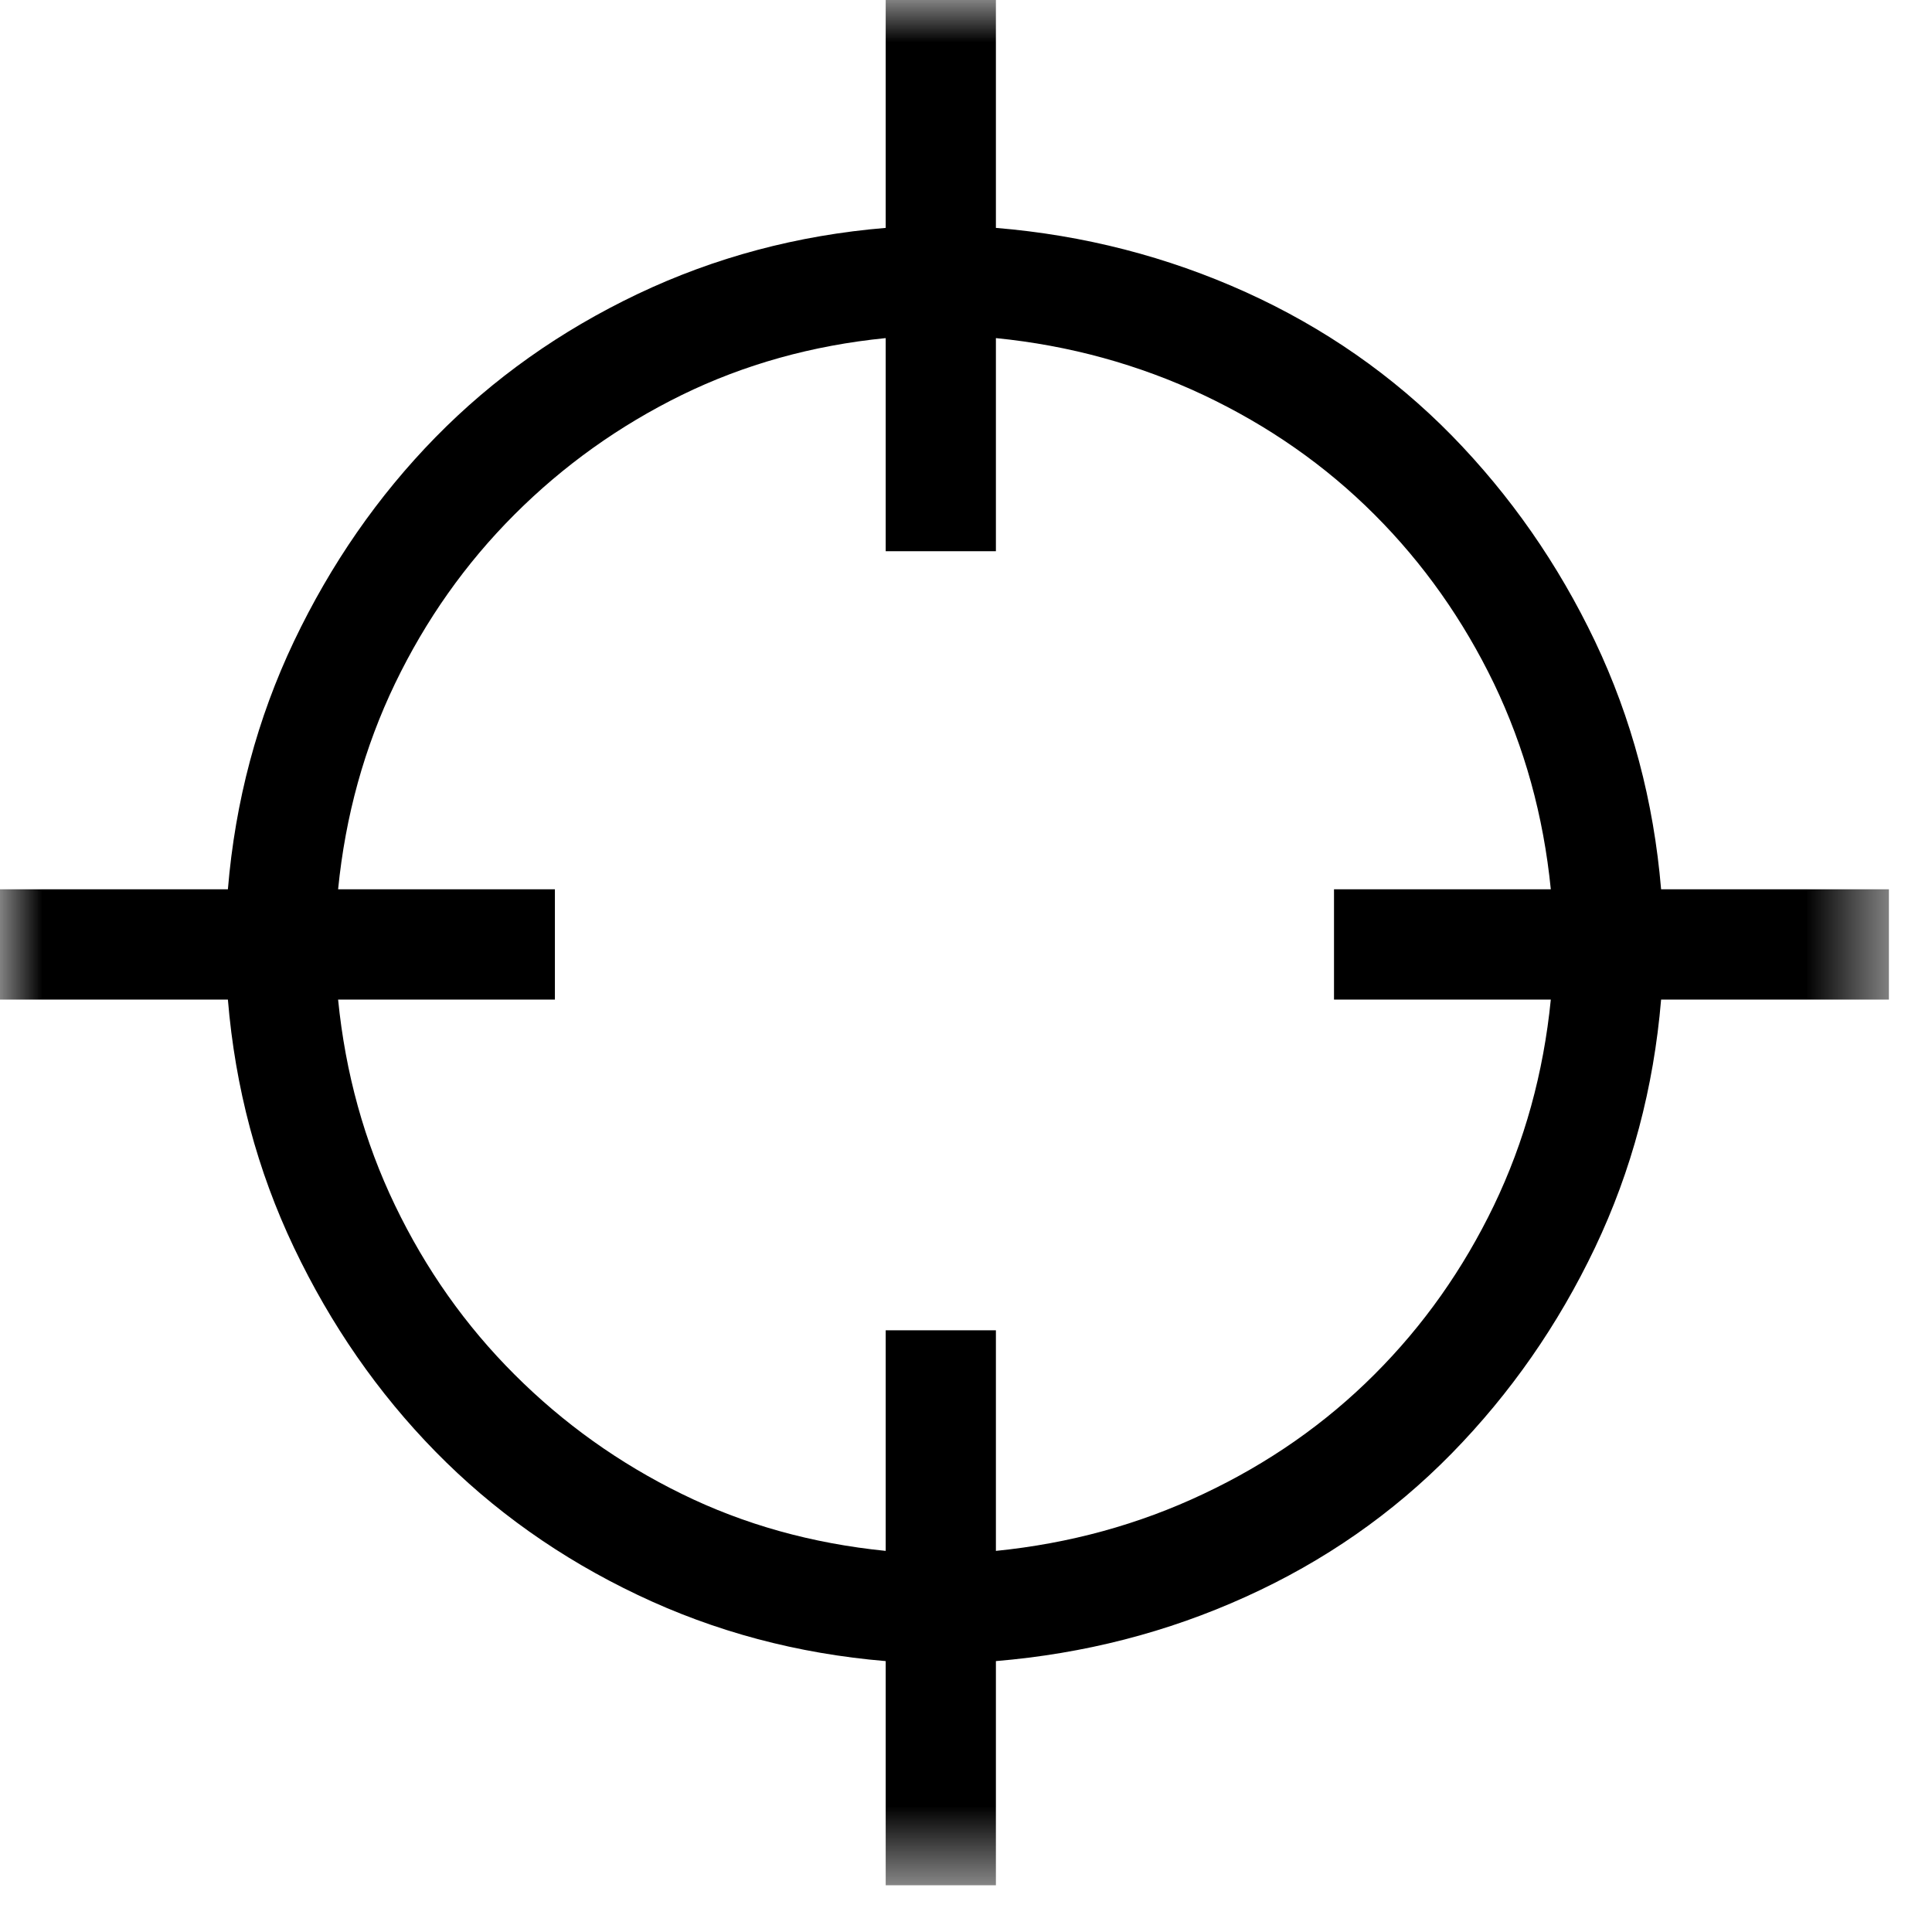 <?xml version="1.0" encoding="UTF-8"?>
<svg xmlns="http://www.w3.org/2000/svg" xmlns:xlink="http://www.w3.org/1999/xlink" width="23px" height="23px" viewBox="0 0 23 23" version="1.1">
  <title>20653178-97F9-4CAF-8C97-37A4971ECC4B</title>
  <defs>
    <polygon id="path-1" points="0 0 22.487 0 22.487 22.444 0 22.444"></polygon>
  </defs>
  <g id="Page-1" stroke="none" stroke-width="1" fill="none" fill-rule="evenodd">
    <g id="Mobile:-Platform" transform="translate(-149, -5994)">
      <g id="Section-4" transform="translate(-241, 4871)">
        <g id="Group-3" transform="translate(390, 1123)">
          <mask id="mask-2" fill="white">
            <use xlink:href="#path-1"></use>
          </mask>
          <g id="Clip-2"></g>
          <path d="M11.856,18.463 C12.731,18.375 13.555,18.15 14.328,17.784 C15.1,17.42 15.779,16.946 16.362,16.363 C16.946,15.78 17.419,15.109 17.785,14.35 C18.149,13.592 18.375,12.775 18.462,11.9 L15.881,11.9 L15.881,10.587 L18.462,10.587 C18.375,9.712 18.149,8.896 17.785,8.137 C17.419,7.38 16.946,6.709 16.362,6.125 C15.779,5.542 15.1,5.068 14.328,4.703 C13.555,4.339 12.731,4.112 11.856,4.025 L11.856,6.562 L10.544,6.562 L10.544,4.025 C9.669,4.112 8.859,4.339 8.115,4.703 C7.372,5.068 6.708,5.542 6.125,6.125 C5.541,6.709 5.068,7.38 4.703,8.137 C4.338,8.896 4.112,9.712 4.025,10.587 L6.606,10.587 L6.606,11.9 L4.025,11.9 C4.112,12.775 4.338,13.592 4.703,14.35 C5.068,15.109 5.541,15.78 6.125,16.363 C6.708,16.946 7.372,17.42 8.115,17.784 C8.859,18.15 9.669,18.375 10.544,18.463 L10.544,15.837 L11.856,15.837 L11.856,18.463 Z M22.487,10.587 L22.487,11.9 L19.775,11.9 C19.687,12.95 19.425,13.935 18.988,14.853 C18.55,15.772 17.981,16.589 17.282,17.303 C16.581,18.018 15.764,18.587 14.831,19.009 C13.897,19.433 12.906,19.687 11.856,19.775 L11.856,22.444 L10.544,22.444 L10.544,19.775 C9.494,19.687 8.51,19.425 7.591,18.987 C6.672,18.55 5.87,17.981 5.184,17.281 C4.499,16.582 3.938,15.772 3.5,14.853 C3.063,13.935 2.8,12.95 2.713,11.9 L0,11.9 L0,10.587 L2.713,10.587 C2.8,9.538 3.063,8.553 3.5,7.634 C3.938,6.716 4.499,5.906 5.184,5.206 C5.87,4.506 6.672,3.938 7.591,3.5 C8.51,3.063 9.494,2.8 10.544,2.713 L10.544,-0 L11.856,-0 L11.856,2.713 C12.906,2.8 13.897,3.056 14.831,3.478 C15.764,3.901 16.581,4.47 17.282,5.184 C17.981,5.899 18.55,6.716 18.988,7.634 C19.425,8.553 19.687,9.538 19.775,10.587 L22.487,10.587 Z" id="Fill-1" fill="#000000" mask="url(#mask-2)"></path>
        </g>
      </g>
    </g>
  </g>
</svg>
